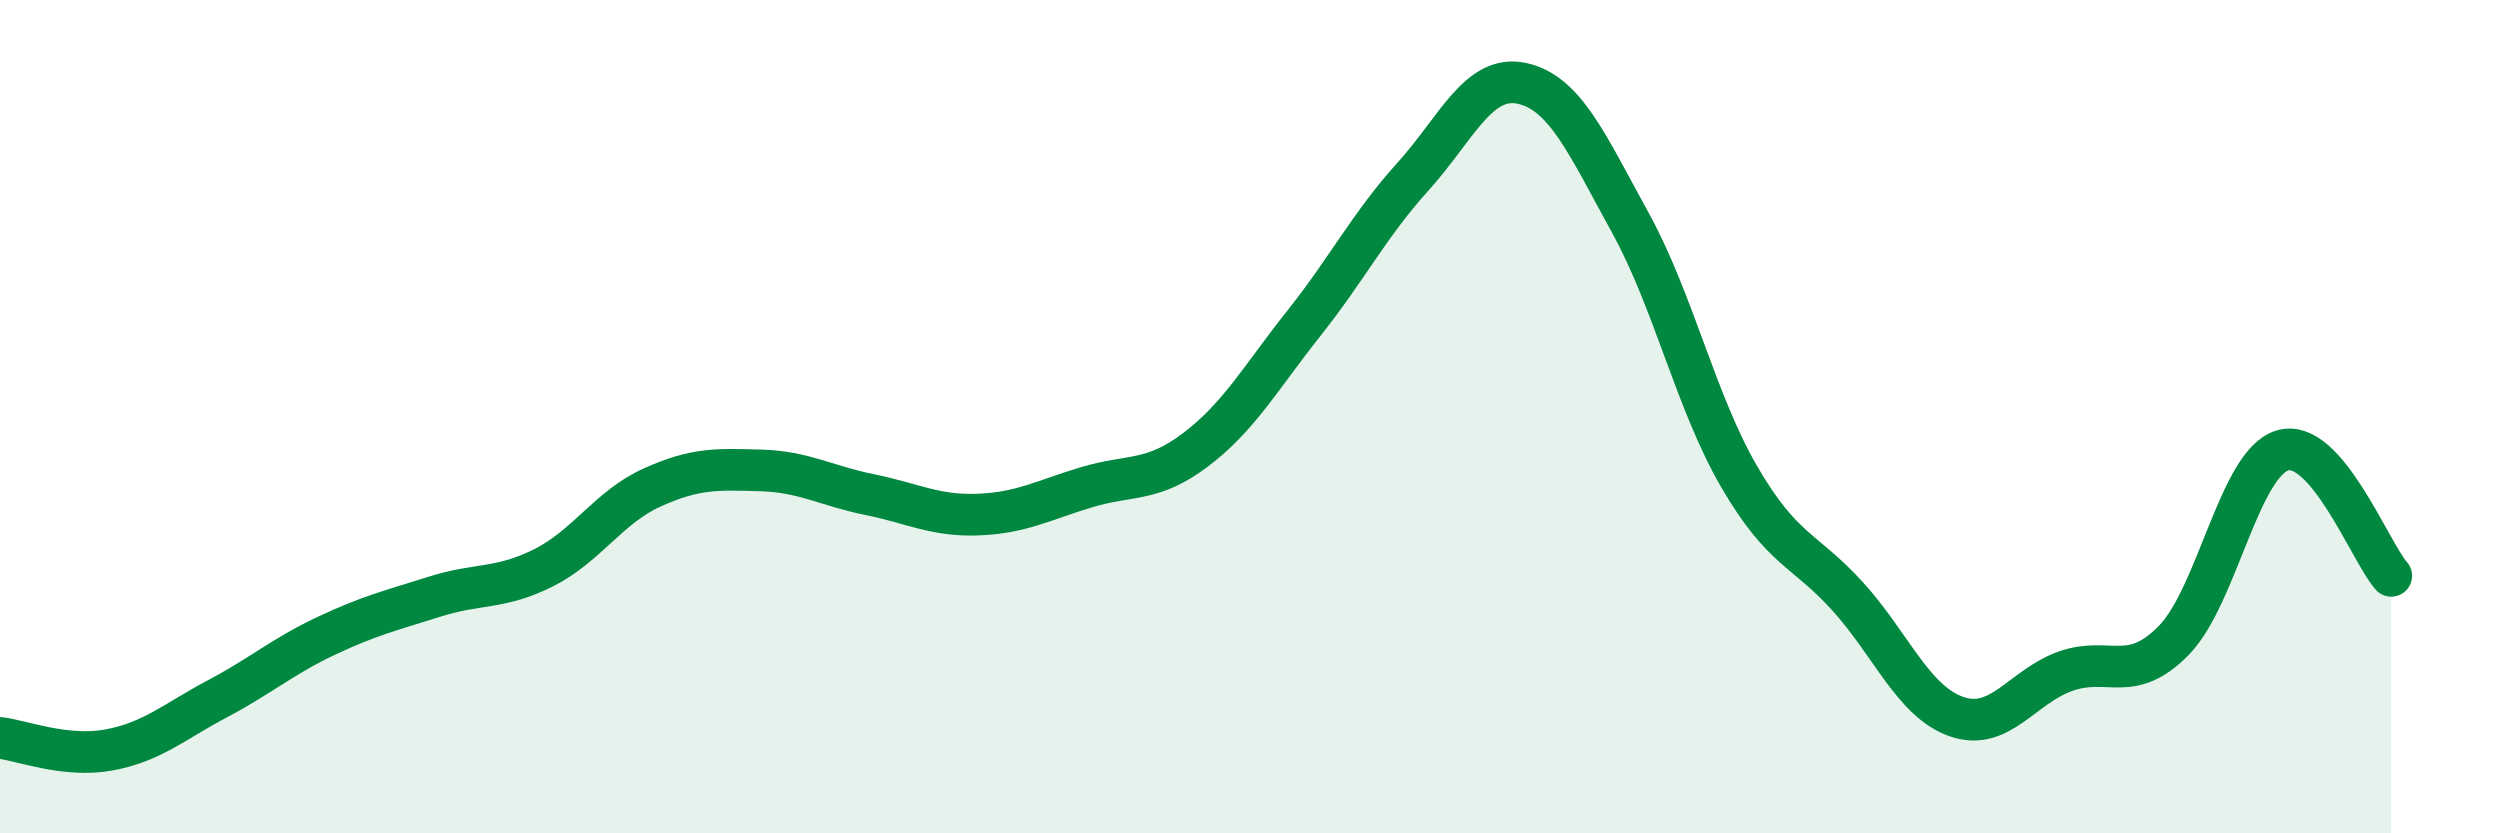 
    <svg width="60" height="20" viewBox="0 0 60 20" xmlns="http://www.w3.org/2000/svg">
      <path
        d="M 0,17.71 C 0.52,17.77 1.57,18.19 2.61,18 C 3.65,17.81 4.18,17.32 5.22,16.77 C 6.26,16.22 6.79,15.75 7.83,15.26 C 8.87,14.77 9.39,14.65 10.43,14.32 C 11.47,13.99 12,14.15 13.04,13.63 C 14.08,13.11 14.61,12.17 15.65,11.7 C 16.69,11.23 17.22,11.26 18.26,11.29 C 19.3,11.32 19.83,11.66 20.87,11.87 C 21.91,12.08 22.44,12.39 23.48,12.35 C 24.52,12.31 25.05,12 26.09,11.69 C 27.13,11.38 27.66,11.58 28.7,10.79 C 29.74,10 30.26,9.06 31.3,7.75 C 32.34,6.44 32.87,5.39 33.91,4.24 C 34.95,3.09 35.48,1.78 36.52,2 C 37.56,2.22 38.09,3.46 39.13,5.35 C 40.17,7.24 40.7,9.65 41.74,11.44 C 42.78,13.23 43.31,13.17 44.35,14.32 C 45.39,15.47 45.92,16.84 46.96,17.2 C 48,17.56 48.53,16.48 49.57,16.11 C 50.61,15.74 51.13,16.43 52.17,15.37 C 53.21,14.31 53.74,11.12 54.78,10.81 C 55.82,10.5 56.87,13.22 57.39,13.82L57.39 20L0 20Z"
        fill="#008740"
        opacity="0.1"
        stroke-linecap="round"
        stroke-linejoin="round"
      />
      <path
        d="M 0,17.71 C 0.52,17.77 1.57,18.19 2.61,18 C 3.65,17.81 4.18,17.32 5.22,16.77 C 6.26,16.22 6.79,15.75 7.83,15.26 C 8.87,14.77 9.39,14.65 10.43,14.32 C 11.47,13.99 12,14.15 13.04,13.63 C 14.08,13.11 14.61,12.17 15.65,11.7 C 16.69,11.23 17.22,11.26 18.26,11.29 C 19.3,11.32 19.83,11.66 20.87,11.87 C 21.91,12.08 22.44,12.39 23.48,12.35 C 24.52,12.31 25.05,12 26.09,11.69 C 27.13,11.38 27.66,11.58 28.7,10.79 C 29.74,10 30.26,9.06 31.3,7.75 C 32.34,6.44 32.87,5.39 33.91,4.24 C 34.95,3.09 35.48,1.78 36.52,2 C 37.56,2.22 38.09,3.46 39.13,5.35 C 40.17,7.24 40.7,9.65 41.74,11.44 C 42.78,13.23 43.31,13.17 44.35,14.32 C 45.39,15.47 45.92,16.84 46.96,17.2 C 48,17.56 48.53,16.48 49.57,16.11 C 50.61,15.74 51.13,16.43 52.17,15.37 C 53.21,14.31 53.74,11.12 54.78,10.81 C 55.82,10.5 56.87,13.22 57.39,13.82"
        stroke="#008740"
        stroke-width="1"
        fill="none"
        stroke-linecap="round"
        stroke-linejoin="round"
      />
    </svg>
  